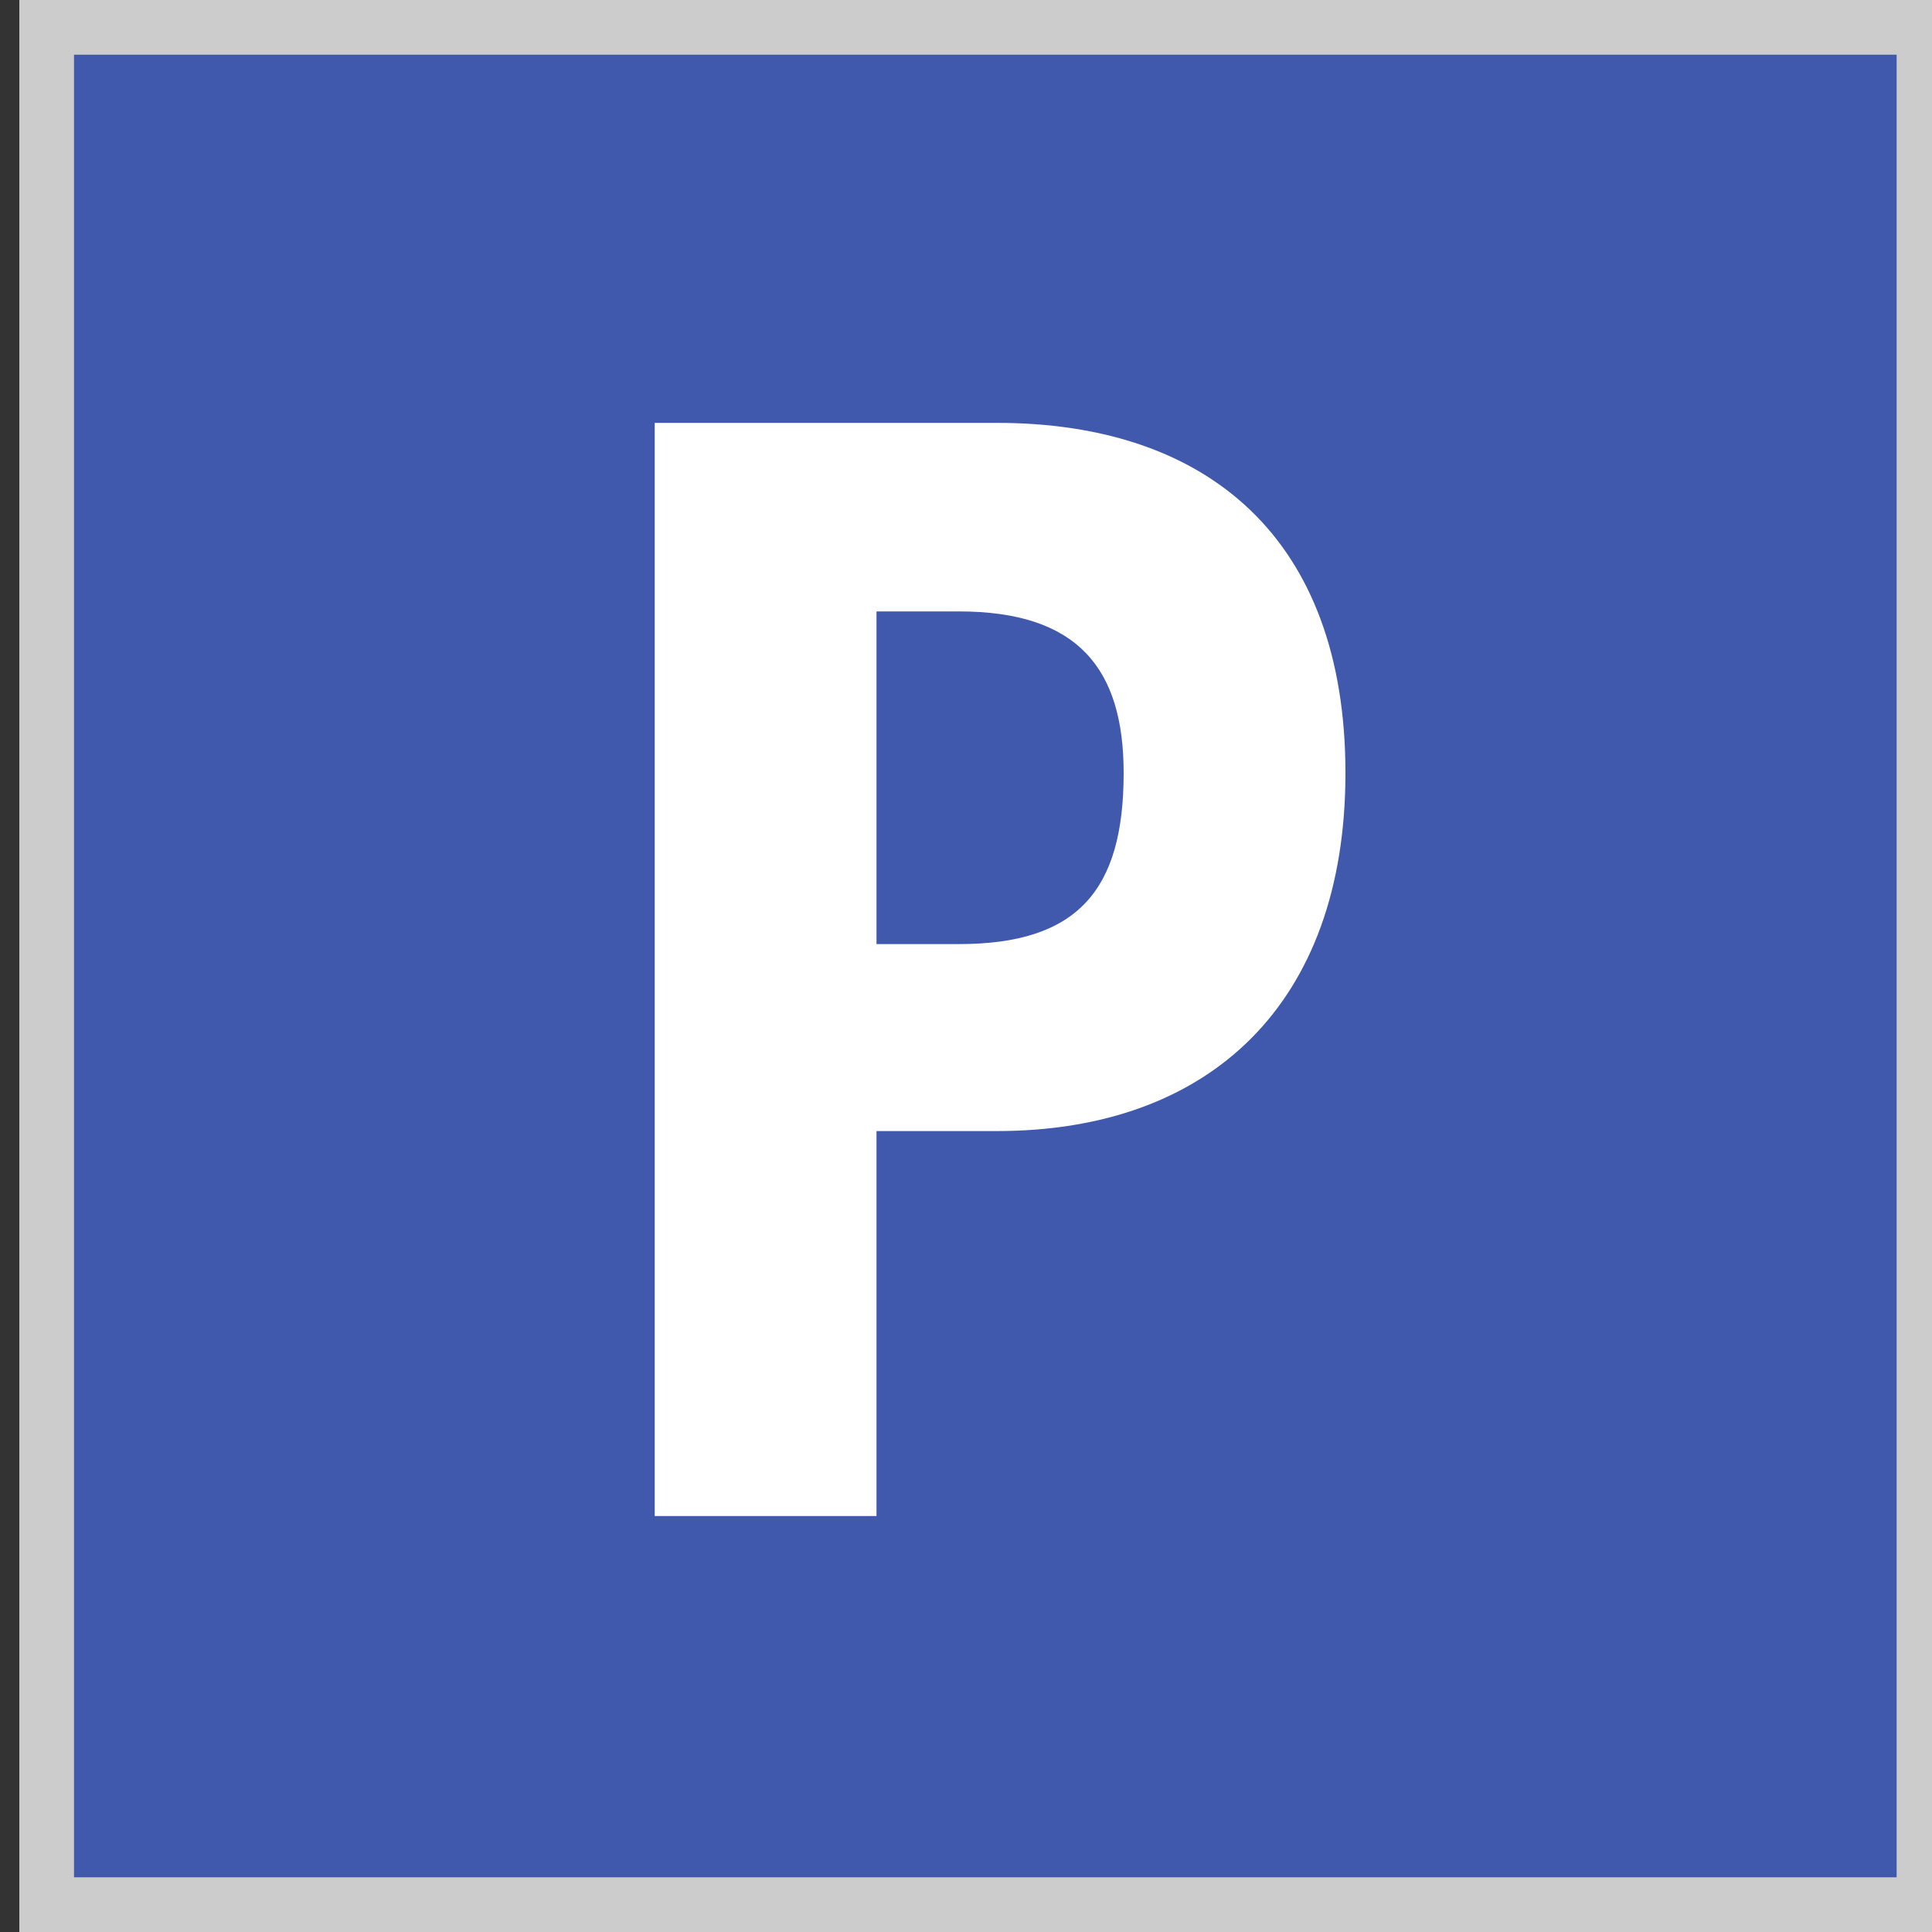 <?xml version="1.0" encoding="UTF-8"?>
<svg id="_レイヤー_1" data-name="レイヤー_1" xmlns="http://www.w3.org/2000/svg" width="100" height="100" version="1.1" viewBox="0 0 100 100">
  <rect x="0" y="0" width="100" height="100" fill="#333333" stroke="none"/>
  <!-- Generator: Adobe Illustrator 29.2.1, SVG Export Plug-In . SVG Version: 2.1.0 Build 116)  -->
  <defs>
    <style>
      .st0 {
        fill: #fff;
      }

      .st1 {
        fill: #4059ad;
      }

      .st2 {
        fill: #ccc;
      }
    </style>
  </defs>
  <g>
    <rect class="st1" x="2.416" y="1.416" width="97.169" height="97.169"/>
    <path class="st2" d="M98.169,2.831v94.339H3.831V2.831h94.339M101,0H1v100h100V0h0Z"/>
  </g>
  <path class="st0" d="M45.368,58.543v19.926h-11.48V21.888h17.712c10.906,0,18.04,5.986,18.04,18.123,0,11.972-7.052,18.533-18.04,18.533h-6.231ZM49.632,48.866c6.15,0,8.528-2.788,8.528-8.855,0-5.413-2.378-8.364-8.528-8.364h-4.264v17.22h4.264Z"/>
</svg>